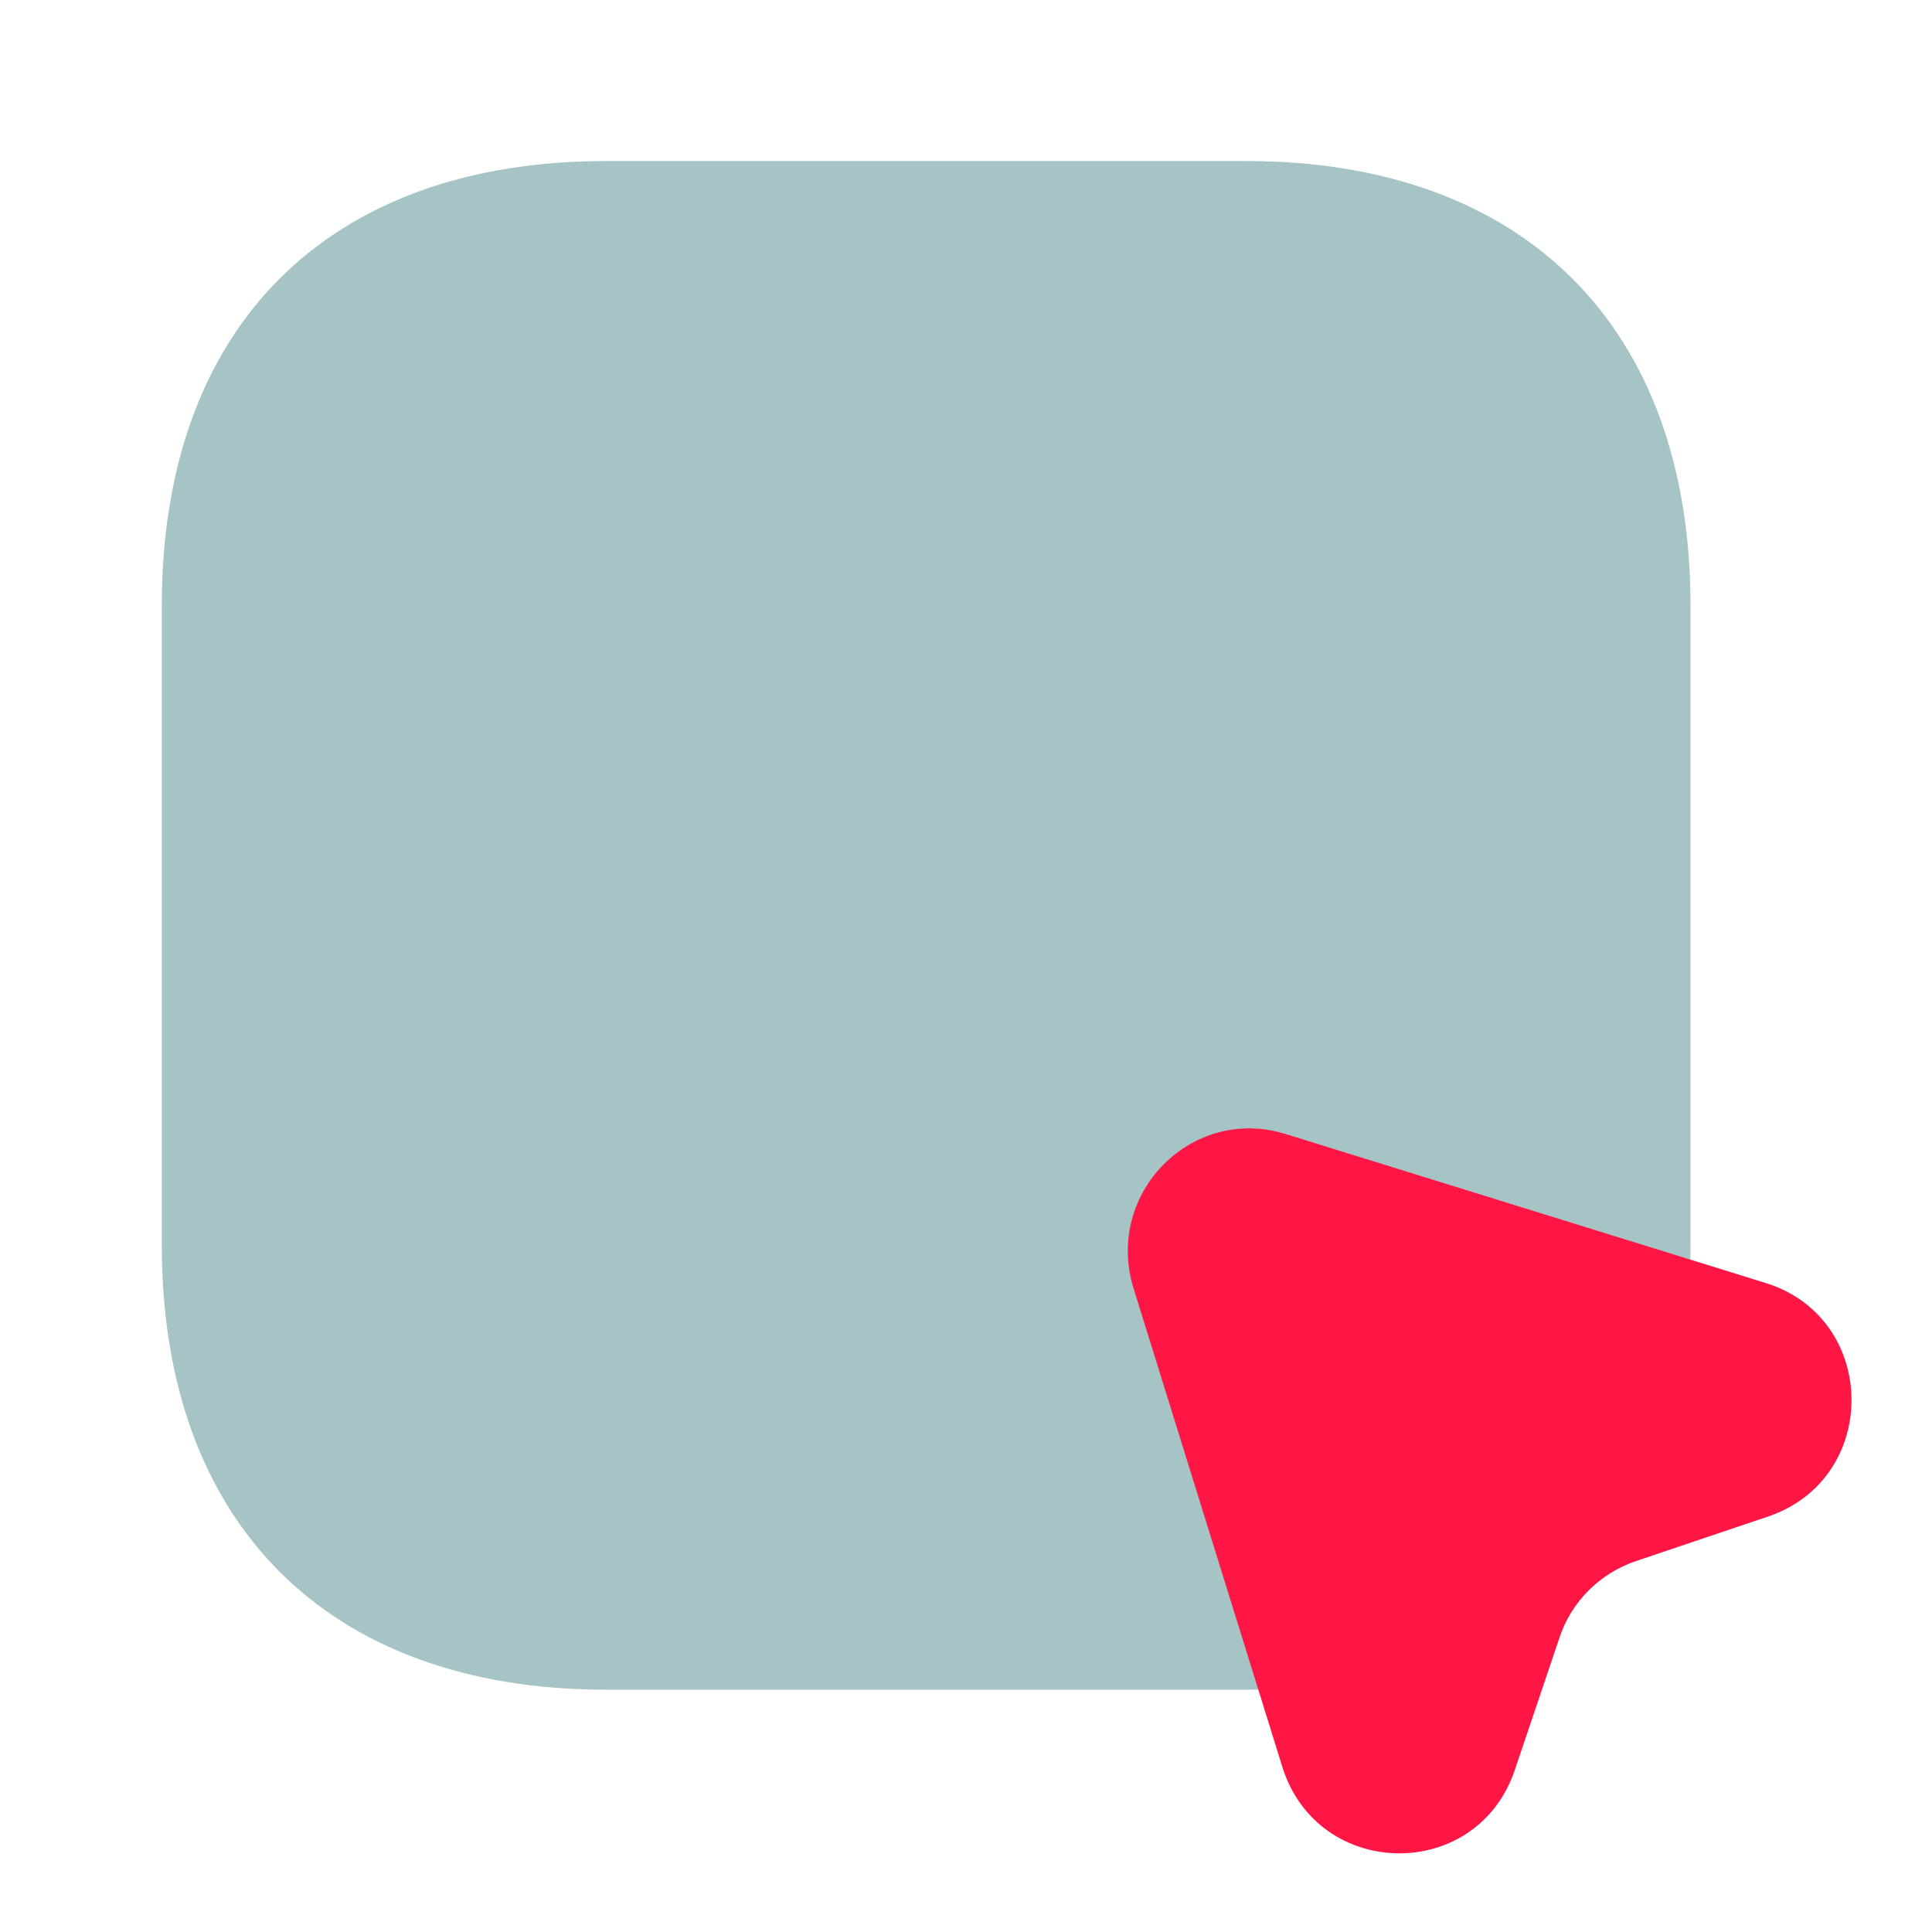 <svg width="32" height="32" viewBox="0 0 32 32" fill="none" xmlns="http://www.w3.org/2000/svg">
<path opacity="0.4" d="M20.64 2.667H10.04C5.427 2.667 2.68 5.413 2.68 10.027V20.627C2.68 25.24 5.44 27.987 10.04 27.987H20.64C25.253 27.987 28 25.24 28 20.627V10.027C28 5.413 25.24 2.667 20.64 2.667Z" fill="#216B72"/>
<path d="M29.28 25.12L27.107 25.853C26.507 26.053 26.027 26.52 25.827 27.133L25.093 29.307C24.467 31.187 21.827 31.147 21.24 29.267L18.773 21.333C18.293 19.76 19.747 18.293 21.307 18.787L29.253 21.253C31.12 21.84 31.147 24.493 29.28 25.12Z" fill="#FF1644"/>
</svg>
